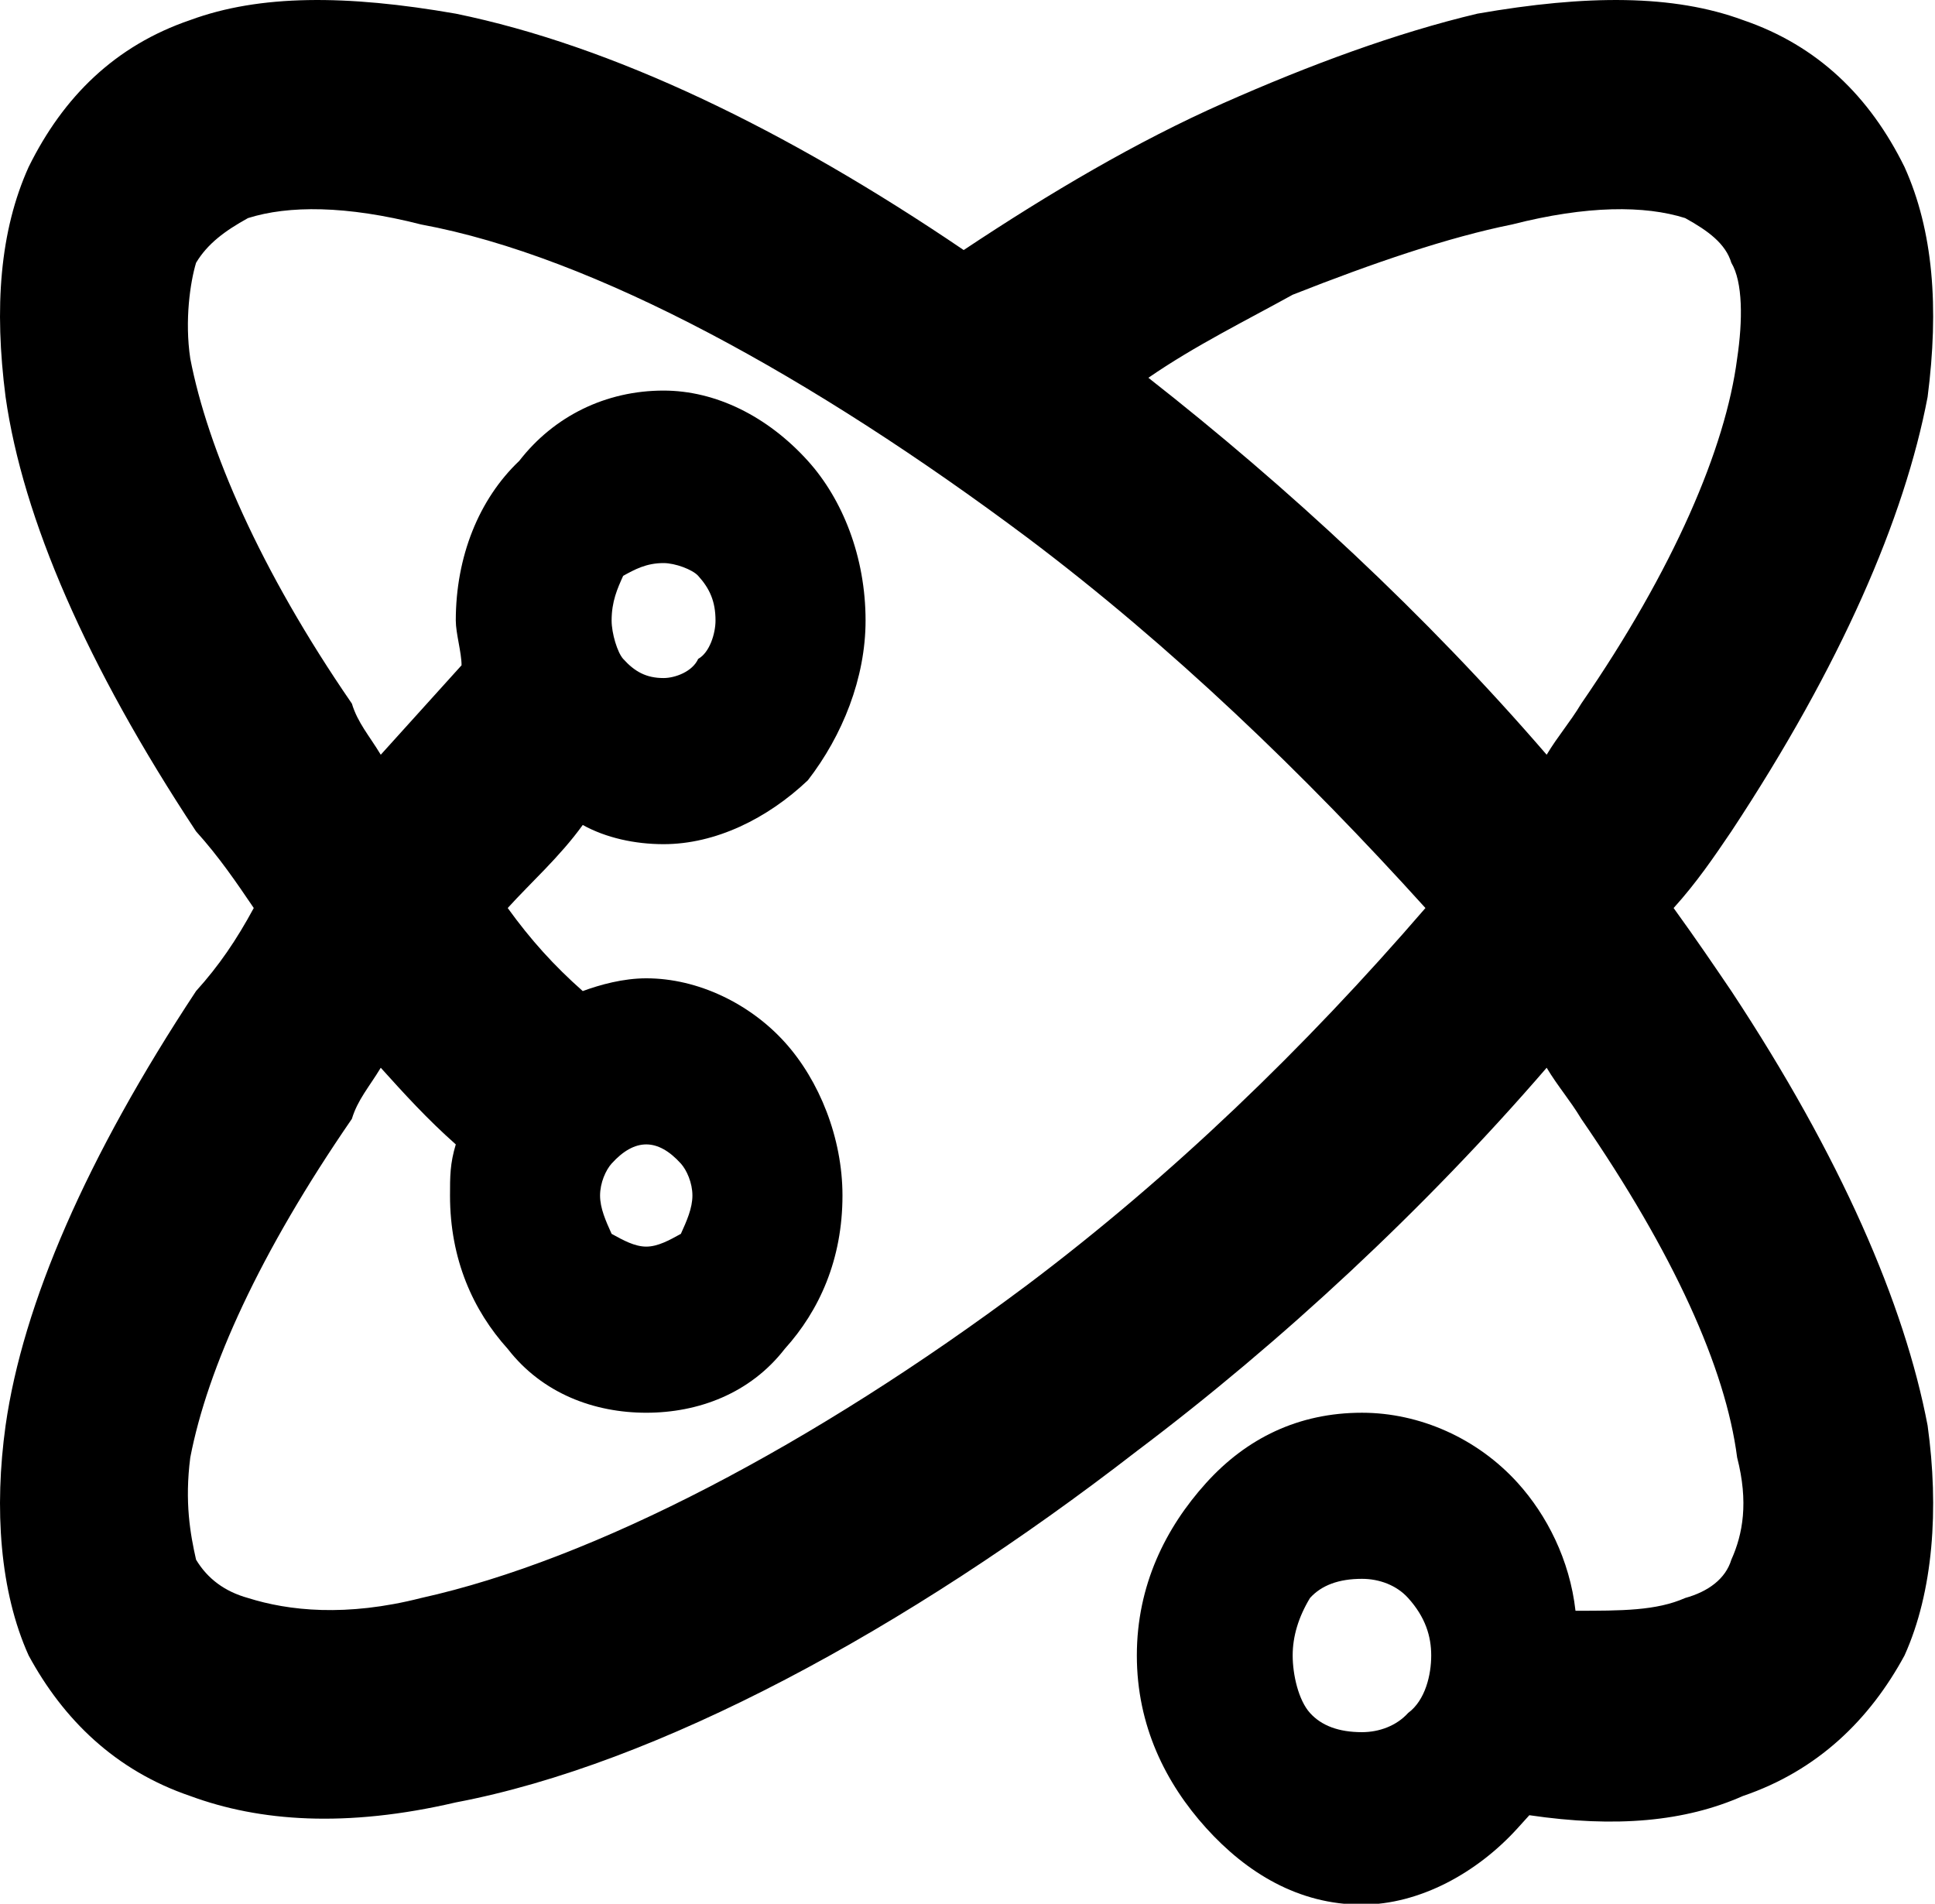 <svg xmlns="http://www.w3.org/2000/svg" fill="none" viewBox="0 0 62 61" height="61" width="62">
<g clip-path="url(#clip0_42_2)">
<g clip-path="url(#clip1_42_2)">
<path fill="black" d="M30.878 8.012C33.652 6.169 36.426 4.532 39.2 3.304C41.974 2.075 44.748 1.052 47.337 0.438C50.851 -0.176 53.625 -0.176 55.844 0.642C58.249 1.461 59.913 3.099 61.023 5.35C61.947 7.397 62.132 9.854 61.763 12.72C61.023 16.609 58.988 21.317 55.475 26.639C54.92 27.458 54.365 28.277 53.625 29.095C54.365 30.119 54.92 30.938 55.475 31.756C58.988 37.079 61.023 41.787 61.763 45.676C62.132 48.337 61.947 50.998 61.023 53.045C59.913 55.092 58.249 56.73 55.844 57.548C53.995 58.367 51.776 58.572 49.002 58.163C48.817 58.367 48.817 58.367 48.632 58.572C47.337 60.005 45.488 61.028 43.639 61.028C41.604 61.028 39.94 60.005 38.645 58.572C37.351 57.139 36.426 55.297 36.426 53.045C36.426 50.793 37.351 48.951 38.645 47.518C39.94 46.085 41.604 45.267 43.639 45.267C45.488 45.267 47.337 46.085 48.632 47.518C49.557 48.542 50.296 49.975 50.481 51.612C51.961 51.612 53.071 51.612 53.995 51.203C54.735 50.998 55.29 50.589 55.475 49.975C55.844 49.156 56.029 48.132 55.66 46.7C55.29 43.834 53.625 40.149 50.666 35.85C50.296 35.236 49.927 34.827 49.557 34.213C45.673 38.716 41.05 43.015 36.426 46.495C29.029 52.226 21.076 56.525 14.604 57.753C11.09 58.572 8.316 58.367 6.097 57.548C3.692 56.73 2.028 55.092 0.918 53.045C-0.006 50.998 -0.191 48.337 0.179 45.676C0.733 41.787 2.768 37.079 6.282 31.756C7.021 30.938 7.576 30.119 8.131 29.095C7.576 28.277 7.021 27.458 6.282 26.639C2.768 21.317 0.733 16.609 0.179 12.72C-0.191 9.854 -0.006 7.397 0.918 5.35C2.028 3.099 3.692 1.461 6.097 0.642C8.316 -0.176 11.09 -0.176 14.604 0.438C19.597 1.461 25.145 4.122 30.878 8.012ZM20.707 31.347C22.371 31.347 24.035 32.166 25.145 33.394C26.255 34.622 26.994 36.465 26.994 38.307C26.994 40.354 26.255 41.991 25.145 43.22C24.035 44.653 22.371 45.267 20.707 45.267C19.042 45.267 17.378 44.653 16.268 43.22C15.159 41.991 14.419 40.354 14.419 38.307C14.419 37.693 14.419 37.283 14.604 36.669C13.679 35.85 12.939 35.032 12.2 34.213C11.83 34.827 11.46 35.236 11.275 35.85C8.316 40.149 6.651 43.834 6.097 46.7C5.912 48.132 6.097 49.156 6.282 49.975C6.651 50.589 7.206 50.998 7.946 51.203C9.241 51.612 11.09 51.817 13.494 51.203C19.042 49.975 26.07 46.29 32.912 41.173C37.536 37.693 41.789 33.599 45.673 29.095C41.789 24.797 37.536 20.703 32.912 17.223C26.07 12.105 19.042 8.216 13.494 7.193C11.09 6.579 9.241 6.579 7.946 6.988C7.206 7.397 6.651 7.807 6.282 8.421C6.097 9.035 5.912 10.263 6.097 11.491C6.651 14.357 8.316 18.247 11.275 22.545C11.46 23.159 11.83 23.569 12.2 24.183C13.124 23.159 13.864 22.34 14.789 21.317C14.789 20.907 14.604 20.293 14.604 19.884C14.604 17.837 15.343 15.995 16.638 14.767C17.748 13.334 19.412 12.515 21.261 12.515C22.926 12.515 24.59 13.334 25.885 14.767C26.994 15.995 27.734 17.837 27.734 19.884C27.734 21.726 26.994 23.569 25.885 25.002C24.59 26.23 22.926 27.049 21.261 27.049C20.337 27.049 19.412 26.844 18.672 26.434C17.933 27.458 17.008 28.277 16.268 29.095C17.008 30.119 17.748 30.938 18.672 31.756C19.227 31.552 19.967 31.347 20.707 31.347ZM21.816 37.283C21.446 36.874 21.076 36.669 20.707 36.669C20.337 36.669 19.967 36.874 19.597 37.283C19.412 37.488 19.227 37.898 19.227 38.307C19.227 38.716 19.412 39.126 19.597 39.535C19.967 39.74 20.337 39.944 20.707 39.944C21.076 39.944 21.446 39.74 21.816 39.535C22.001 39.126 22.186 38.716 22.186 38.307C22.186 37.898 22.001 37.488 21.816 37.283ZM45.118 51.203C44.748 50.793 44.194 50.589 43.639 50.589C42.899 50.589 42.344 50.793 41.974 51.203C41.604 51.817 41.419 52.431 41.419 53.045C41.419 53.659 41.604 54.478 41.974 54.887C42.344 55.297 42.899 55.502 43.639 55.502C44.194 55.502 44.748 55.297 45.118 54.887C45.673 54.478 45.858 53.659 45.858 53.045C45.858 52.431 45.673 51.817 45.118 51.203ZM22.371 18.451C22.186 18.247 21.631 18.042 21.261 18.042C20.707 18.042 20.337 18.247 19.967 18.451C19.782 18.861 19.597 19.27 19.597 19.884C19.597 20.293 19.782 20.907 19.967 21.112C20.337 21.522 20.707 21.726 21.261 21.726C21.631 21.726 22.186 21.522 22.371 21.112C22.741 20.907 22.926 20.293 22.926 19.884C22.926 19.27 22.741 18.861 22.371 18.451ZM49.557 24.183C49.927 23.569 50.296 23.159 50.666 22.545C53.625 18.247 55.29 14.357 55.66 11.491C55.844 10.263 55.844 9.035 55.475 8.421C55.29 7.807 54.735 7.397 53.995 6.988C52.701 6.579 50.851 6.579 48.447 7.193C46.413 7.602 44.009 8.421 41.419 9.444C39.94 10.263 38.276 11.082 36.796 12.105C41.234 15.585 45.673 19.679 49.557 24.183Z"></path>
</g>
</g>
<defs>
<clipPath id="clip0_42_2">
<rect fill="white" height="61" width="62"></rect>
</clipPath>
<clipPath id="clip1_42_2">
<rect fill="white" height="61" width="62"></rect>
</clipPath>
</defs>
</svg>
